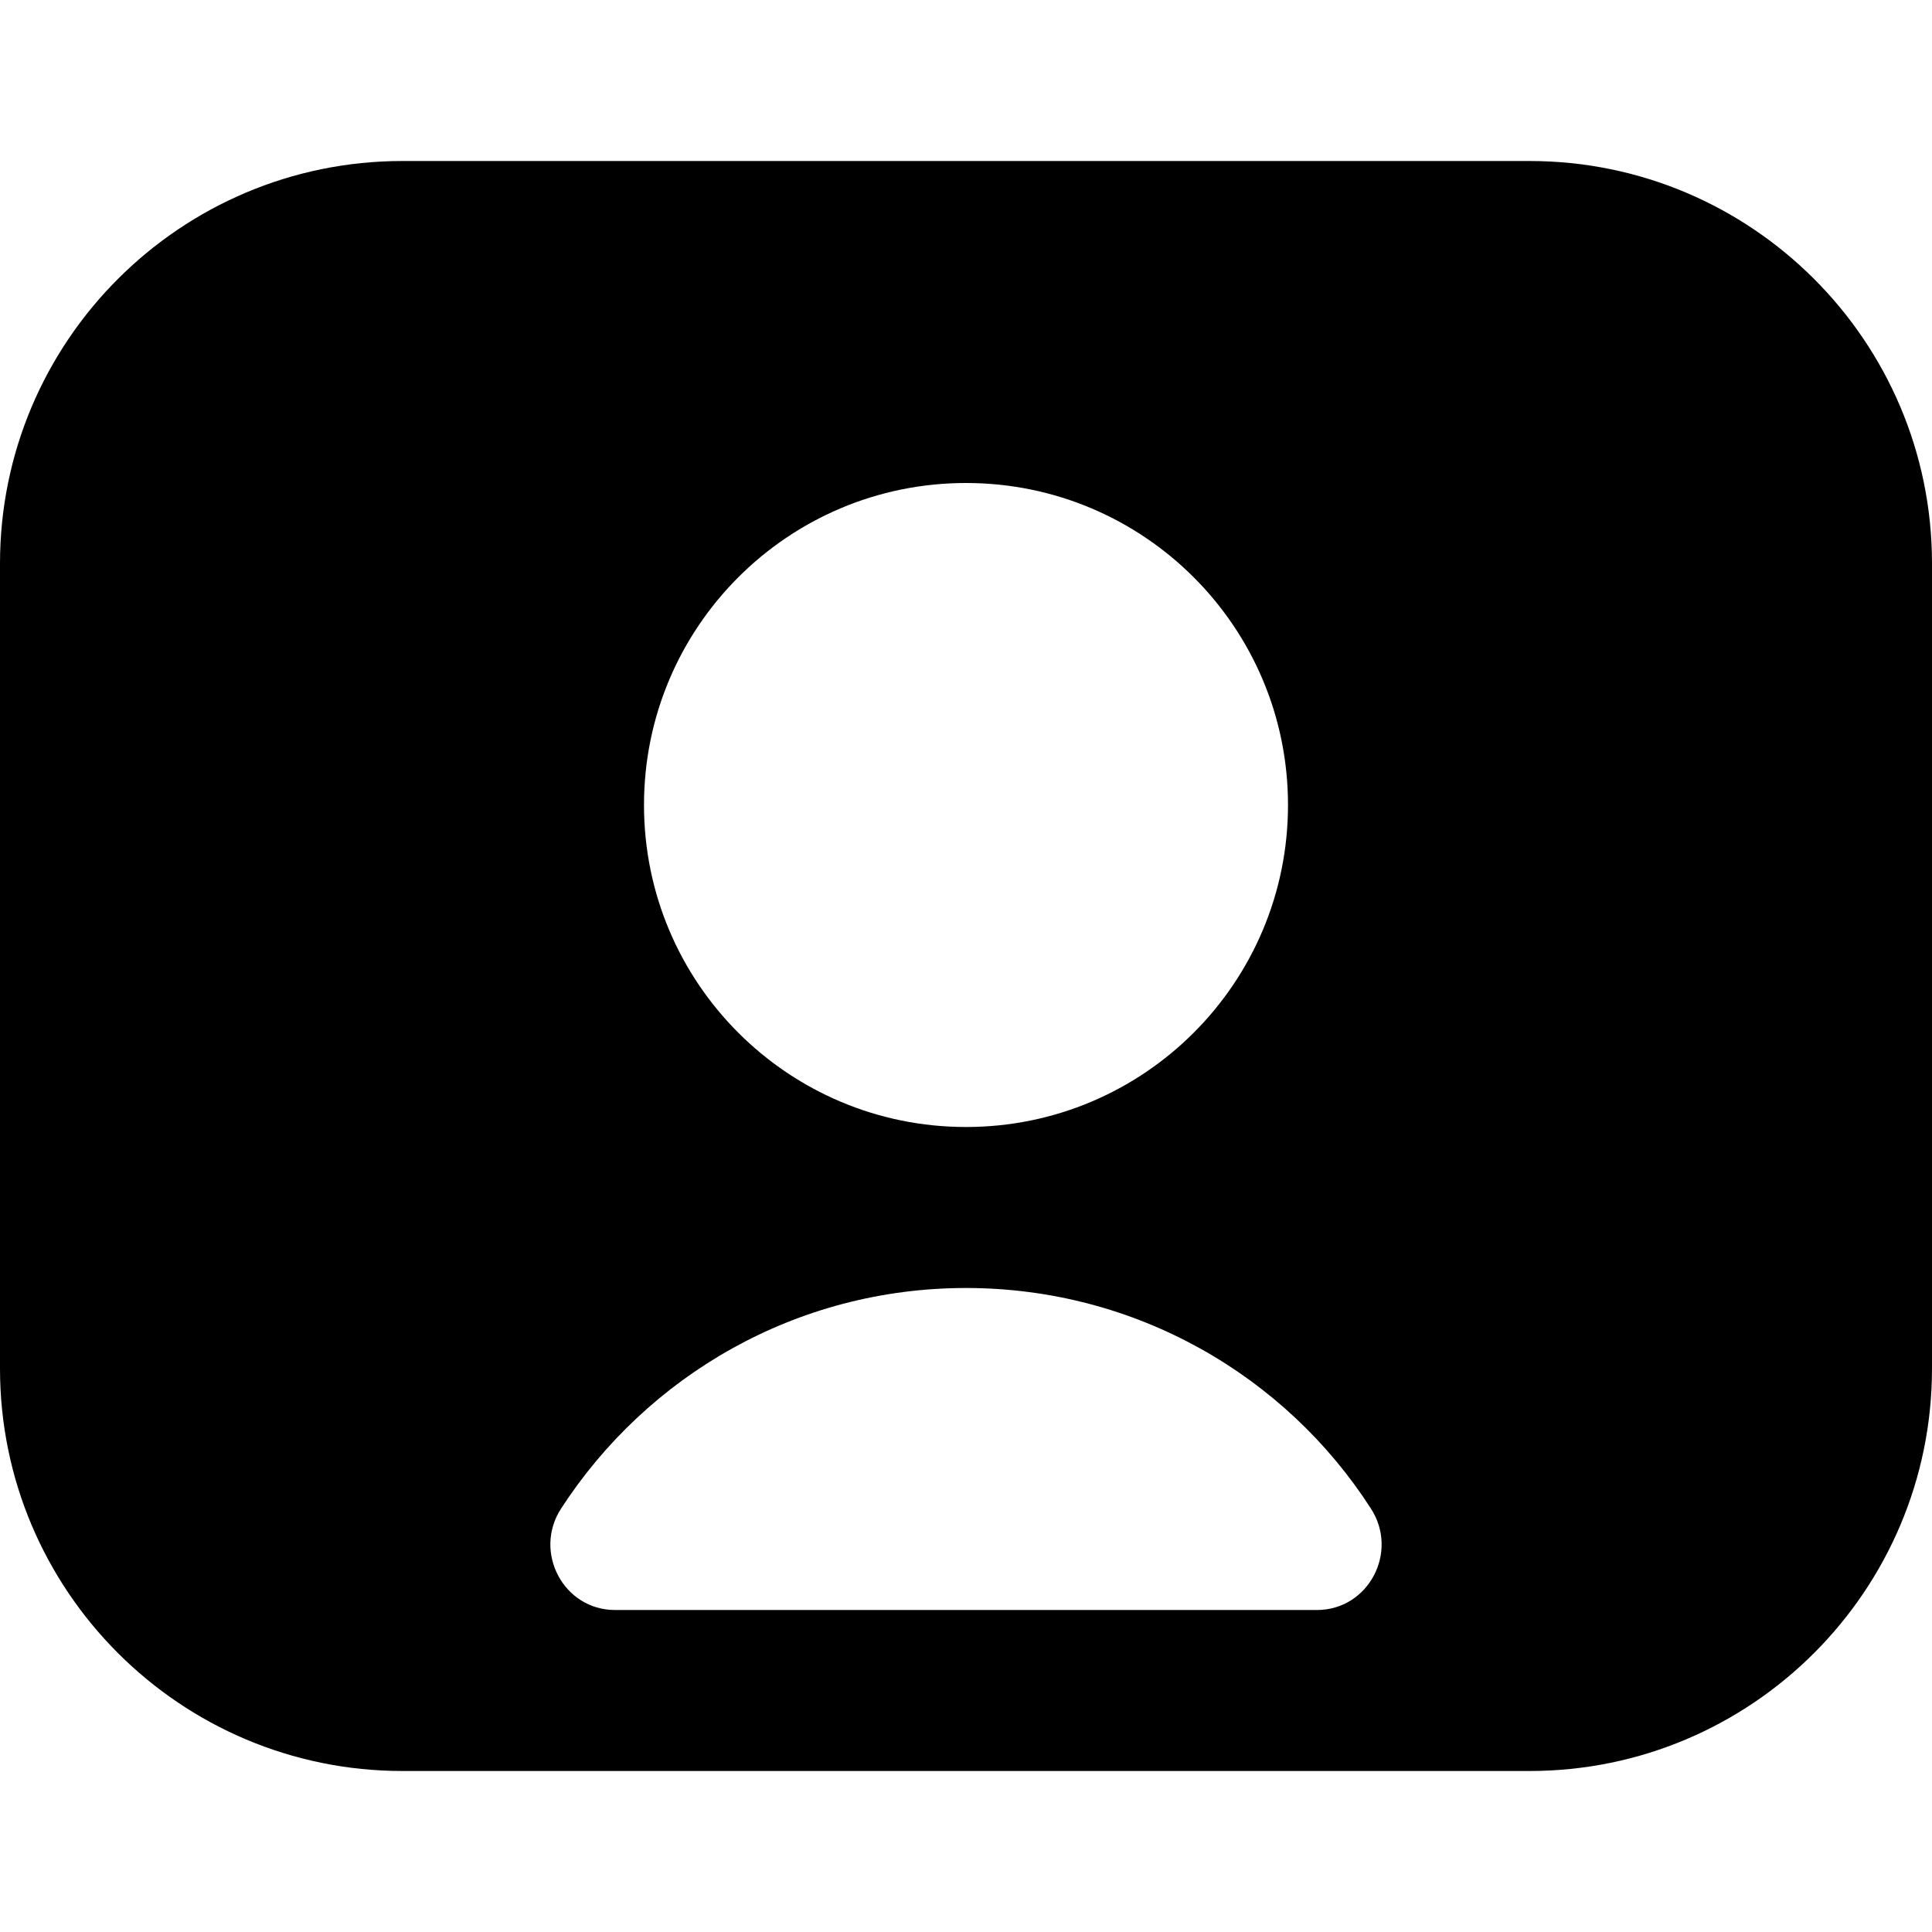 <?xml version="1.0" encoding="UTF-8"?>
<svg xmlns="http://www.w3.org/2000/svg" id="Layer_1" data-name="Layer 1" viewBox="0 0 24 24" width="512" height="512"><path d="M19,2H5C2.24,2,0,4.24,0,7v10c0,2.76,2.24,5,5,5h14c2.76,0,5-2.24,5-5V7c0-2.76-2.24-5-5-5Zm-7,4c2.21,0,4,1.79,4,4s-1.79,4-4,4-4-1.79-4-4,1.79-4,4-4Zm-4.36,14c-.64,0-1.02-.72-.67-1.26,1.07-1.65,2.92-2.74,5.03-2.74s3.97,1.09,5.03,2.74c.35,.54-.03,1.26-.67,1.26H7.64Z"/></svg>
